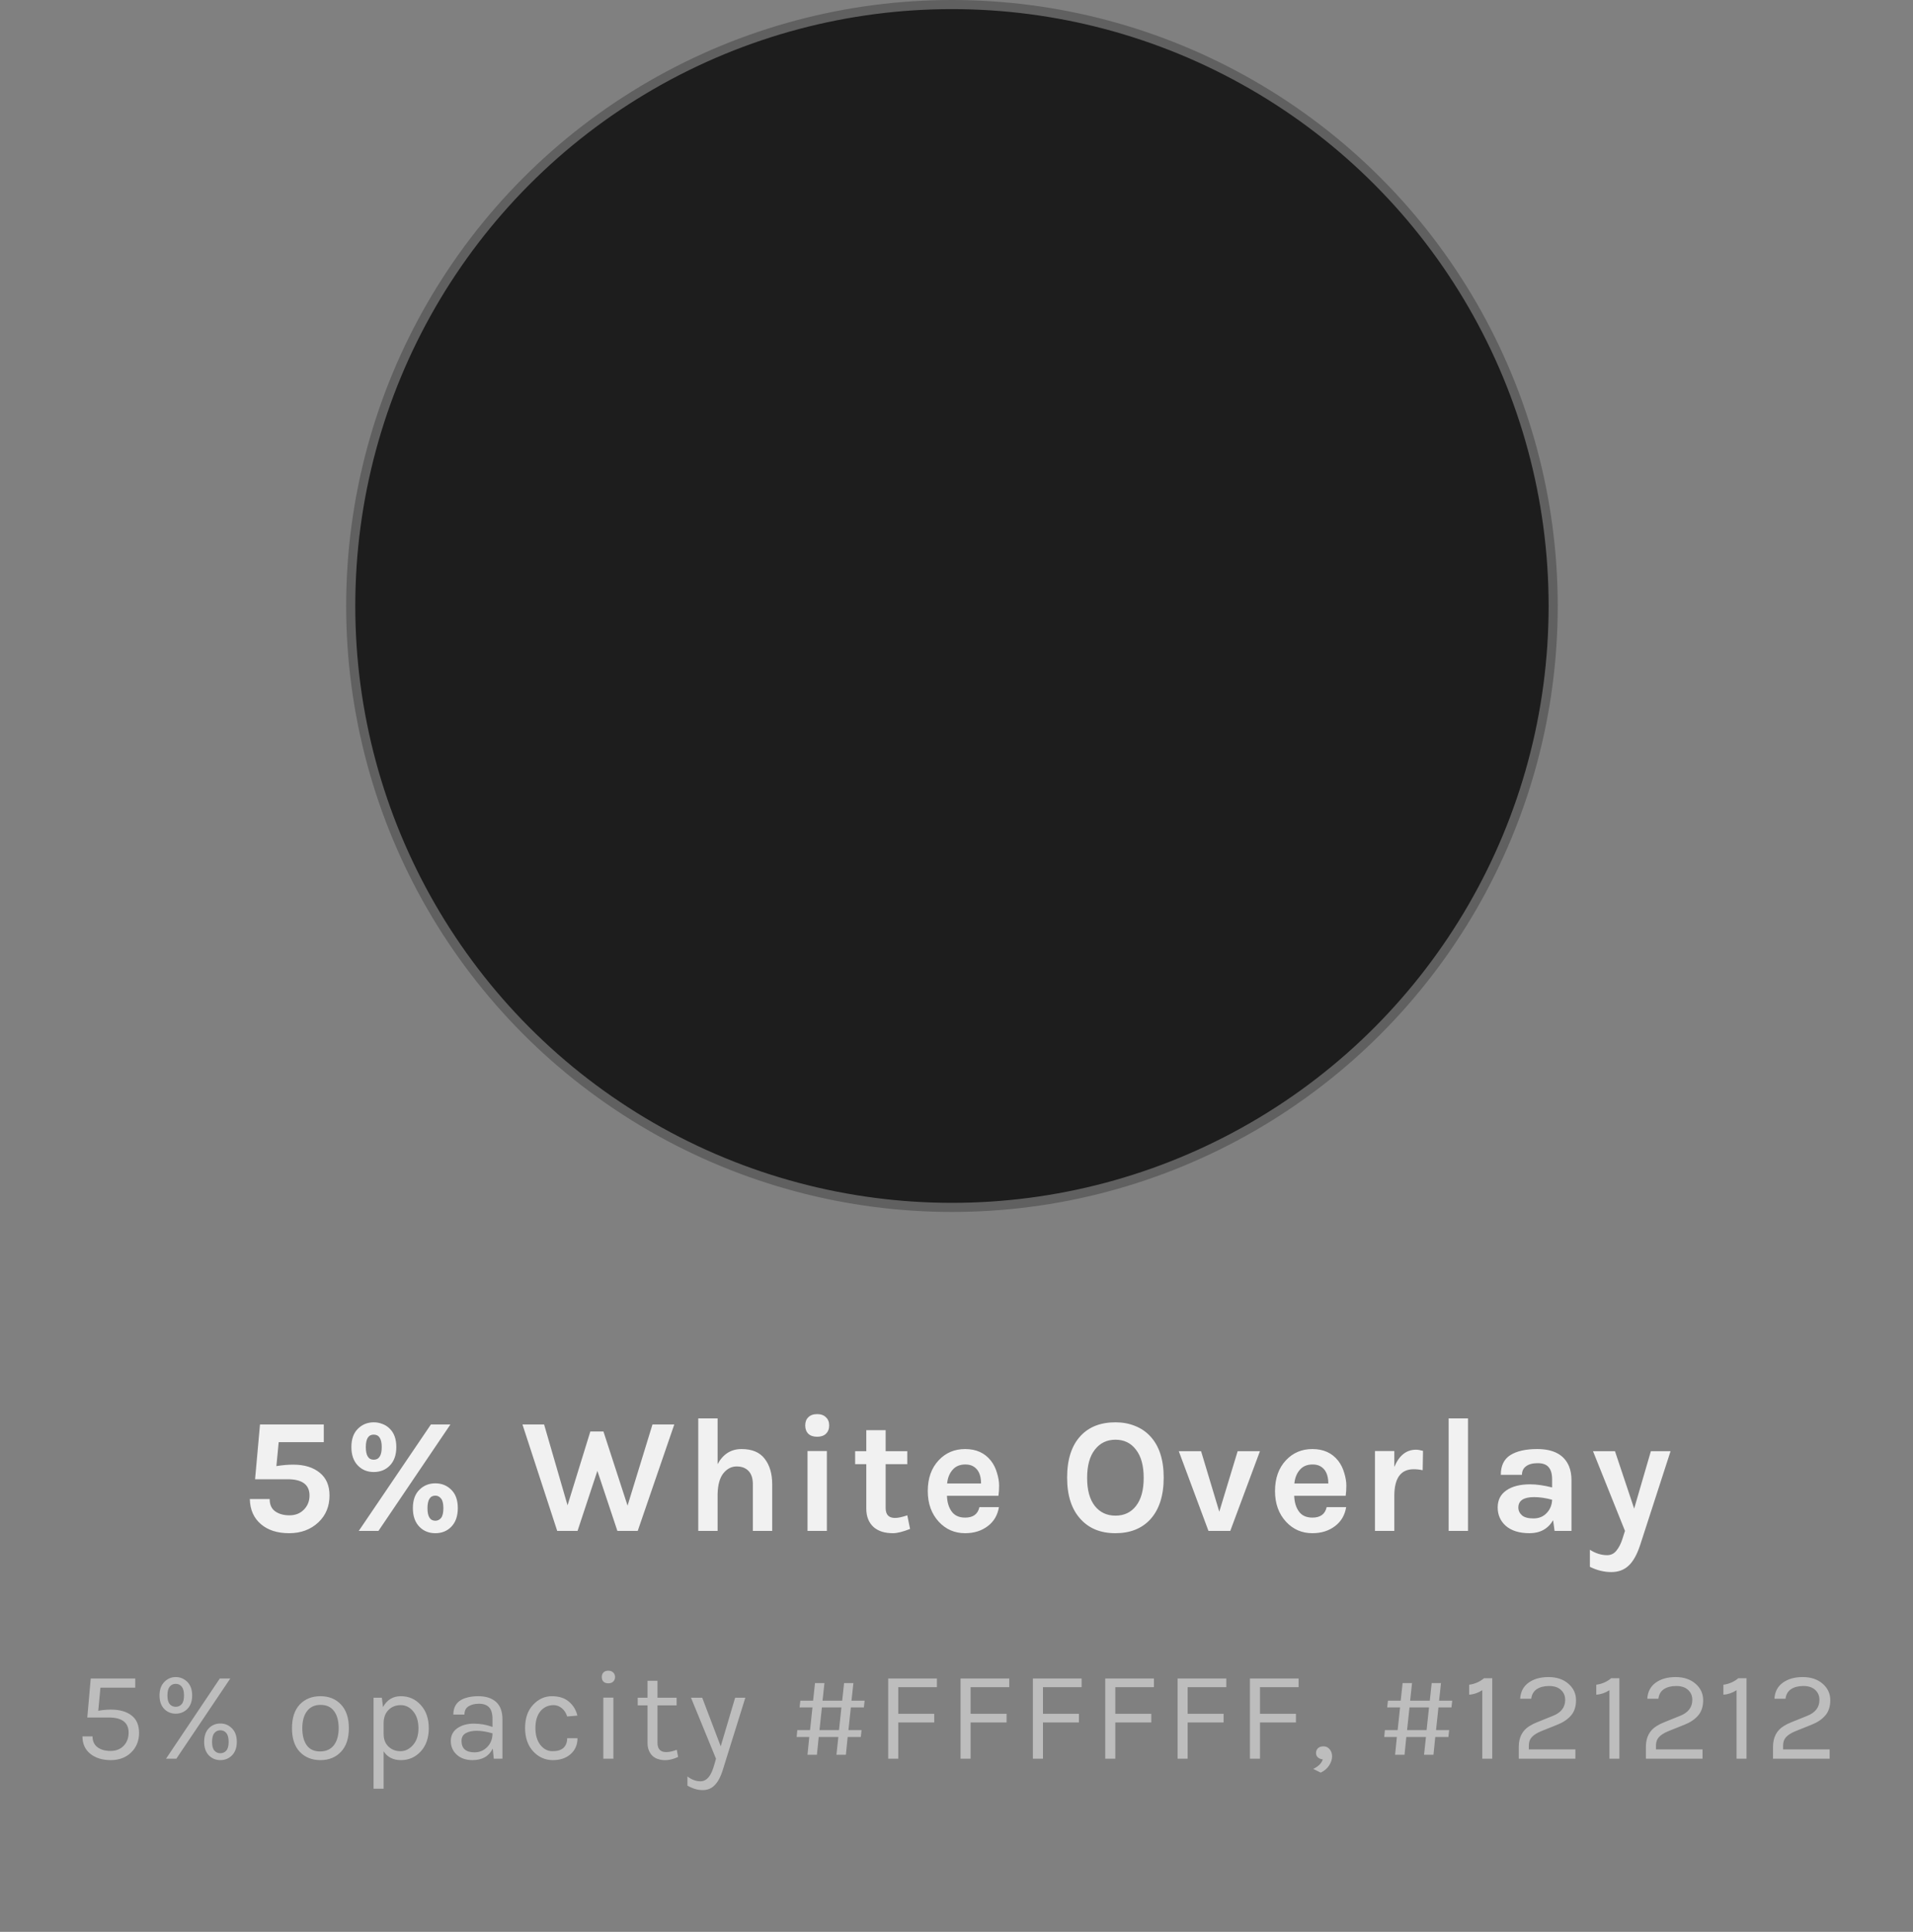 <svg width="210" height="212" viewBox="0 0 210 212" fill="none" xmlns="http://www.w3.org/2000/svg">
<rect x="0" y="0" width="210" height="212" fill="#808080" stroke="none"/>
<circle cx="104.5" cy="66.5" r="66" fill="#121212"/>
<circle cx="104.5" cy="66.5" r="66" fill="white" fill-opacity="0.05"/>
<circle cx="104.5" cy="66.5" r="66" stroke="#606060"/>
<path d="M14.119 190.144C14.119 189.033 13.396 188.478 11.949 188.478H9.583L9.961 184.194H14.847V185.202H11.025L10.787 187.736C11.273 187.652 11.735 187.61 12.173 187.61C13.135 187.61 13.891 187.825 14.441 188.254C14.992 188.674 15.267 189.313 15.267 190.172C15.267 191.031 14.978 191.745 14.399 192.314C13.821 192.874 13.074 193.154 12.159 193.154C11.245 193.154 10.498 192.925 9.919 192.468C9.341 192.001 9.051 191.362 9.051 190.55H10.157C10.157 191.315 10.549 191.815 11.333 192.048C11.576 192.113 11.842 192.146 12.131 192.146C12.729 192.146 13.209 191.959 13.573 191.586C13.937 191.203 14.119 190.723 14.119 190.144ZM19.289 184.04C19.784 184.04 20.209 184.217 20.563 184.572C20.918 184.927 21.095 185.421 21.095 186.056C21.095 186.691 20.918 187.185 20.563 187.54C20.218 187.885 19.793 188.058 19.289 188.058C18.785 188.058 18.361 187.881 18.015 187.526C17.679 187.171 17.511 186.681 17.511 186.056C17.511 185.431 17.684 184.941 18.029 184.586C18.375 184.222 18.795 184.04 19.289 184.04ZM20.199 186.056C20.199 185.617 20.115 185.295 19.947 185.09C19.779 184.885 19.56 184.782 19.289 184.782C19.019 184.782 18.799 184.885 18.631 185.09C18.463 185.295 18.379 185.617 18.379 186.056C18.379 186.495 18.463 186.812 18.631 187.008C18.799 187.204 19.019 187.302 19.289 187.302C19.56 187.302 19.779 187.204 19.947 187.008C20.115 186.812 20.199 186.495 20.199 186.056ZM24.133 184.194H25.281L19.359 193H18.225L24.133 184.194ZM24.189 189.136C24.693 189.136 25.118 189.313 25.463 189.668C25.818 190.013 25.995 190.508 25.995 191.152C25.995 191.787 25.818 192.281 25.463 192.636C25.118 192.981 24.693 193.154 24.189 193.154C23.685 193.154 23.261 192.977 22.915 192.622C22.579 192.267 22.411 191.777 22.411 191.152C22.411 190.517 22.579 190.023 22.915 189.668C23.261 189.313 23.685 189.136 24.189 189.136ZM24.189 189.878C23.919 189.878 23.699 189.981 23.531 190.186C23.363 190.391 23.279 190.713 23.279 191.152C23.279 191.591 23.363 191.908 23.531 192.104C23.699 192.3 23.919 192.398 24.189 192.398C24.46 192.398 24.679 192.3 24.847 192.104C25.015 191.908 25.099 191.591 25.099 191.152C25.099 190.713 25.015 190.391 24.847 190.186C24.679 189.981 24.46 189.878 24.189 189.878ZM35.174 186.14C36.107 186.14 36.858 186.443 37.428 187.05C38.006 187.657 38.296 188.525 38.296 189.654C38.296 190.774 38.006 191.637 37.428 192.244C36.858 192.851 36.107 193.154 35.174 193.154C34.24 193.154 33.484 192.851 32.906 192.244C32.336 191.637 32.052 190.774 32.052 189.654C32.052 188.525 32.336 187.657 32.906 187.05C33.484 186.443 34.24 186.14 35.174 186.14ZM37.176 189.654C37.176 188.851 37.008 188.226 36.672 187.778C36.336 187.321 35.841 187.092 35.188 187.092C34.544 187.092 34.049 187.321 33.704 187.778C33.358 188.226 33.186 188.851 33.186 189.654C33.186 190.447 33.349 191.073 33.676 191.53C34.002 191.978 34.488 192.202 35.132 192.202C35.785 192.202 36.289 191.978 36.644 191.53C36.998 191.073 37.176 190.447 37.176 189.654ZM42.044 187.33C42.483 186.537 43.136 186.14 44.004 186.14C44.882 186.14 45.609 186.462 46.188 187.106C46.776 187.75 47.07 188.599 47.07 189.654C47.07 190.709 46.776 191.558 46.188 192.202C45.6 192.837 44.877 193.154 44.018 193.154C43.16 193.154 42.525 192.832 42.114 192.188V196.29H41.008V186.308H41.918L42.044 187.33ZM43.962 192.174C44.485 192.174 44.942 191.95 45.334 191.502C45.736 191.054 45.936 190.443 45.936 189.668C45.936 188.884 45.745 188.263 45.362 187.806C44.989 187.349 44.532 187.12 43.99 187.12C43.449 187.12 43.005 187.293 42.66 187.638C42.315 187.974 42.133 188.431 42.114 189.01V190.284C42.114 190.872 42.291 191.334 42.646 191.67C43.001 192.006 43.44 192.174 43.962 192.174ZM54.065 188.66C54.065 188.053 53.939 187.619 53.687 187.358C53.435 187.097 53.066 186.966 52.581 186.966C52.105 186.966 51.717 187.064 51.419 187.26C51.129 187.447 50.985 187.745 50.985 188.156H49.767C49.767 187.129 50.317 186.495 51.419 186.252C51.755 186.177 52.119 186.14 52.511 186.14C53.341 186.14 53.99 186.35 54.457 186.77C54.923 187.19 55.157 187.829 55.157 188.688V193H54.205L54.093 191.88C53.682 192.729 52.94 193.154 51.867 193.154C51.148 193.154 50.569 192.953 50.131 192.552C49.701 192.151 49.487 191.651 49.487 191.054C49.487 190.457 49.725 189.99 50.201 189.654C50.686 189.318 51.288 189.15 52.007 189.15C52.725 189.15 53.411 189.271 54.065 189.514V188.66ZM54.065 190.214C53.402 190.027 52.823 189.934 52.329 189.934C51.834 189.934 51.433 190.023 51.125 190.2C50.817 190.377 50.663 190.657 50.663 191.04C50.663 191.88 51.139 192.3 52.091 192.3C52.632 192.3 53.094 192.109 53.477 191.726C53.869 191.334 54.065 190.83 54.065 190.214ZM60.581 186.14C61.374 186.14 62.004 186.345 62.471 186.756C62.937 187.157 63.241 187.661 63.381 188.268L62.261 188.366C62.139 187.974 61.943 187.671 61.673 187.456C61.402 187.232 61.103 187.12 60.777 187.12C60.179 187.12 59.694 187.344 59.321 187.792C58.957 188.24 58.775 188.851 58.775 189.626C58.775 190.391 58.952 191.007 59.307 191.474C59.671 191.941 60.119 192.174 60.651 192.174C61.192 192.174 61.593 192.053 61.855 191.81C62.125 191.558 62.261 191.203 62.261 190.746H63.395C63.395 191.465 63.143 192.048 62.639 192.496C62.144 192.935 61.495 193.154 60.693 193.154C59.843 193.154 59.12 192.832 58.523 192.188C57.935 191.544 57.641 190.69 57.641 189.626C57.641 188.553 57.935 187.703 58.523 187.078C59.111 186.453 59.797 186.14 60.581 186.14ZM66.23 186.294H67.336V193H66.23V186.294ZM66.776 184.726C66.552 184.726 66.374 184.665 66.244 184.544C66.122 184.413 66.062 184.245 66.062 184.04C66.062 183.825 66.122 183.657 66.244 183.536C66.374 183.405 66.552 183.34 66.776 183.34C67 183.34 67.177 183.405 67.308 183.536C67.448 183.657 67.518 183.825 67.518 184.04C67.518 184.245 67.448 184.413 67.308 184.544C67.177 184.665 67 184.726 66.776 184.726ZM74.443 192.804C73.641 193.177 72.908 193.257 72.245 193.042C71.769 192.893 71.433 192.58 71.237 192.104C71.135 191.871 71.083 191.591 71.083 191.264V187.148H70.005V186.308H71.083V184.446H72.175V186.308H74.275V187.148H72.175V191.25C72.175 191.931 72.493 192.272 73.127 192.272C73.473 192.272 73.86 192.188 74.289 192.02L74.443 192.804ZM75.463 194.946C75.92 195.301 76.401 195.478 76.905 195.478C77.278 195.478 77.6 195.291 77.871 194.918C78.067 194.647 78.244 194.237 78.403 193.686L78.599 193L75.855 186.308H77.087L79.117 191.642L80.699 186.308H81.819L79.313 194.33C79.098 195.011 78.814 195.534 78.459 195.898C78.114 196.262 77.67 196.444 77.129 196.444C76.597 196.444 76.042 196.281 75.463 195.954V194.946ZM92.03 190.62H89.874L89.678 192.566H88.642L88.838 190.62H87.452L87.522 189.864H88.922L89.188 187.372H87.774L87.858 186.63H89.258L89.468 184.698H90.504L90.294 186.63H92.45L92.66 184.698H93.682L93.472 186.63H94.914L94.83 187.372H93.402L93.136 189.864H94.578L94.494 190.62H93.052L92.856 192.566H91.82L92.03 190.62ZM89.958 189.864H92.1L92.366 187.372H90.224L89.958 189.864ZM97.501 184.194H102.849V185.146H98.608V188.072H102.555V189.024H98.608V193H97.501V184.194ZM105.443 184.194H110.791V185.146H106.549V188.072H110.497V189.024H106.549V193H105.443V184.194ZM113.385 184.194H118.733V185.146H114.491V188.072H118.439V189.024H114.491V193H113.385V184.194ZM121.327 184.194H126.675V185.146H122.433V188.072H126.381V189.024H122.433V193H121.327V184.194ZM129.269 184.194H134.617V185.146H130.375V188.072H134.323V189.024H130.375V193H129.269V184.194ZM137.21 184.194H142.558V185.146H138.316V188.072H142.264V189.024H138.316V193H137.21V184.194ZM145.208 193.07C144.994 193.051 144.816 192.981 144.676 192.86C144.536 192.739 144.466 192.575 144.466 192.37C144.466 192.165 144.536 191.992 144.676 191.852C144.826 191.712 145.031 191.642 145.292 191.642C145.563 191.642 145.787 191.749 145.964 191.964C146.142 192.169 146.23 192.431 146.23 192.748C146.23 193.065 146.128 193.387 145.922 193.714C145.717 194.05 145.404 194.321 144.984 194.526L144.158 194.12C144.737 193.84 145.087 193.49 145.208 193.07ZM156.534 190.62H154.378L154.182 192.566H153.146L153.342 190.62H151.956L152.026 189.864H153.426L153.692 187.372H152.278L152.362 186.63H153.762L153.972 184.698H155.008L154.798 186.63H156.954L157.164 184.698H158.186L157.976 186.63H159.418L159.334 187.372H157.906L157.64 189.864H159.082L158.998 190.62H157.556L157.36 192.566H156.324L156.534 190.62ZM154.462 189.864H156.604L156.87 187.372H154.728L154.462 189.864ZM161.277 184.88C161.902 184.796 162.448 184.558 162.915 184.166H163.811V193H162.719V185.482C162.252 185.781 161.772 185.944 161.277 185.972V184.88ZM167.828 191.978H172.938V193H166.722V191.698C166.722 190.662 167.114 189.901 167.898 189.416C168.15 189.257 168.43 189.117 168.738 188.996L170.474 188.296C171.37 187.941 171.818 187.358 171.818 186.546C171.818 186.098 171.664 185.734 171.356 185.454C171.048 185.165 170.614 185.02 170.054 185.02C169.503 185.02 169.05 185.137 168.696 185.37C168.35 185.603 168.15 185.953 168.094 186.42H166.876C166.922 185.655 167.23 185.067 167.8 184.656C168.369 184.245 169.097 184.04 169.984 184.04C170.88 184.04 171.608 184.283 172.168 184.768C172.728 185.253 173.008 185.855 173.008 186.574C173.008 187.283 172.821 187.848 172.448 188.268C172.084 188.688 171.58 189.024 170.936 189.276L169.158 189.99C168.71 190.177 168.374 190.391 168.15 190.634C167.935 190.867 167.828 191.175 167.828 191.558V191.978ZM175.233 184.88C175.858 184.796 176.404 184.558 176.871 184.166H177.767V193H176.675V185.482C176.208 185.781 175.728 185.944 175.233 185.972V184.88ZM181.784 191.978H186.894V193H180.678V191.698C180.678 190.662 181.07 189.901 181.854 189.416C182.106 189.257 182.386 189.117 182.694 188.996L184.43 188.296C185.326 187.941 185.774 187.358 185.774 186.546C185.774 186.098 185.62 185.734 185.312 185.454C185.004 185.165 184.57 185.02 184.01 185.02C183.459 185.02 183.006 185.137 182.652 185.37C182.306 185.603 182.106 185.953 182.05 186.42H180.832C180.878 185.655 181.186 185.067 181.756 184.656C182.325 184.245 183.053 184.04 183.94 184.04C184.836 184.04 185.564 184.283 186.124 184.768C186.684 185.253 186.964 185.855 186.964 186.574C186.964 187.283 186.777 187.848 186.404 188.268C186.04 188.688 185.536 189.024 184.892 189.276L183.114 189.99C182.666 190.177 182.33 190.391 182.106 190.634C181.891 190.867 181.784 191.175 181.784 191.558V191.978ZM189.189 184.88C189.814 184.796 190.36 184.558 190.827 184.166H191.723V193H190.631V185.482C190.164 185.781 189.683 185.944 189.189 185.972V184.88ZM195.74 191.978H200.85V193H194.634V191.698C194.634 190.662 195.026 189.901 195.81 189.416C196.062 189.257 196.342 189.117 196.65 188.996L198.386 188.296C199.282 187.941 199.73 187.358 199.73 186.546C199.73 186.098 199.576 185.734 199.268 185.454C198.96 185.165 198.526 185.02 197.966 185.02C197.415 185.02 196.962 185.137 196.608 185.37C196.262 185.603 196.062 185.953 196.006 186.42H194.788C194.834 185.655 195.142 185.067 195.712 184.656C196.281 184.245 197.009 184.04 197.896 184.04C198.792 184.04 199.52 184.283 200.08 184.768C200.64 185.253 200.92 185.855 200.92 186.574C200.92 187.283 200.733 187.848 200.36 188.268C199.996 188.688 199.492 189.024 198.848 189.276L197.07 189.99C196.622 190.177 196.286 190.391 196.062 190.634C195.847 190.867 195.74 191.175 195.74 191.558V191.978Z" fill="#BDBDBD"/>
<path d="M30.341 160.89C30.989 160.782 31.607 160.728 32.195 160.728C33.407 160.728 34.373 161.022 35.093 161.61C35.813 162.186 36.173 163.02 36.173 164.112C36.173 165.3 35.771 166.278 34.967 167.046C34.115 167.85 33.041 168.252 31.745 168.252C30.461 168.252 29.435 167.928 28.667 167.28C27.863 166.608 27.449 165.684 27.425 164.508H29.603C29.603 165.12 29.807 165.57 30.215 165.858C30.623 166.146 31.145 166.29 31.781 166.29C32.417 166.29 32.939 166.086 33.347 165.678C33.767 165.258 33.977 164.736 33.977 164.112C33.977 162.924 33.173 162.33 31.565 162.33H28.001L28.541 156.318H35.543V158.262H30.593L30.341 160.89ZM41.04 156.084C41.364 156.084 41.676 156.144 41.976 156.264C42.276 156.372 42.54 156.54 42.768 156.768C43.26 157.236 43.506 157.914 43.506 158.802C43.506 159.678 43.26 160.362 42.768 160.854C42.312 161.31 41.73 161.538 41.022 161.538C40.338 161.538 39.768 161.31 39.312 160.854C38.82 160.362 38.574 159.678 38.574 158.802C38.574 157.914 38.82 157.236 39.312 156.768C39.78 156.312 40.356 156.084 41.04 156.084ZM41.904 158.802C41.904 157.89 41.61 157.434 41.022 157.434C40.446 157.434 40.158 157.89 40.158 158.802C40.158 159.726 40.446 160.188 41.022 160.188C41.61 160.188 41.904 159.726 41.904 158.802ZM47.304 156.318H49.446L41.544 168H39.384L47.304 156.318ZM47.79 162.78C48.474 162.78 49.05 163.008 49.518 163.464C50.01 163.932 50.256 164.61 50.256 165.498C50.256 166.386 50.01 167.076 49.518 167.568C49.062 168.024 48.486 168.252 47.79 168.252C47.094 168.252 46.518 168.024 46.062 167.568C45.57 167.076 45.324 166.386 45.324 165.498C45.324 164.61 45.57 163.932 46.062 163.464C46.53 163.008 47.106 162.78 47.79 162.78ZM47.79 164.13C47.214 164.13 46.926 164.592 46.926 165.516C46.926 166.428 47.214 166.884 47.79 166.884C48.042 166.884 48.252 166.782 48.42 166.578C48.588 166.362 48.672 166.008 48.672 165.516C48.672 165.012 48.588 164.658 48.42 164.454C48.252 164.238 48.042 164.13 47.79 164.13ZM59.728 156.318L62.302 165.192L64.804 157.092H66.244L68.89 165.228L71.626 156.318H74.02L70.006 168H67.774L65.578 161.412L63.4 168H61.168L57.352 156.318H59.728ZM78.775 160.674C79.375 159.57 80.251 159.018 81.403 159.018C82.555 159.018 83.401 159.372 83.941 160.08C84.493 160.788 84.769 161.724 84.769 162.888V168H82.645V162.888C82.645 162.24 82.489 161.754 82.177 161.43C81.865 161.094 81.427 160.926 80.863 160.926C80.299 160.926 79.813 161.178 79.405 161.682C79.009 162.186 78.799 162.942 78.775 163.95V168H76.651V155.652H78.775V160.674ZM88.646 159.234H90.77V168H88.646V159.234ZM88.394 156.426C88.394 156.042 88.508 155.742 88.736 155.526C88.964 155.298 89.288 155.184 89.708 155.184C90.116 155.184 90.434 155.298 90.662 155.526C90.902 155.742 91.022 156.042 91.022 156.426C91.022 156.81 90.902 157.116 90.662 157.344C90.434 157.56 90.116 157.668 89.708 157.668C89.288 157.668 88.964 157.56 88.736 157.344C88.508 157.116 88.394 156.81 88.394 156.426ZM99.904 167.784C99.112 168.096 98.488 168.252 98.032 168.252C97.576 168.252 97.174 168.198 96.826 168.09C96.49 167.982 96.19 167.82 95.926 167.604C95.374 167.112 95.098 166.434 95.098 165.57V160.674H93.874V159.252H95.098V156.948H97.222V159.252H99.598V160.674H97.222V165.498C97.222 166.218 97.564 166.578 98.248 166.578C98.596 166.578 99.046 166.482 99.598 166.29L99.904 167.784ZM108.776 160.296C109.076 160.68 109.298 161.124 109.442 161.628C109.598 162.132 109.676 162.594 109.676 163.014C109.676 163.434 109.652 163.812 109.604 164.148H103.952C103.976 164.856 104.15 165.432 104.474 165.876C104.798 166.32 105.29 166.542 105.95 166.542C106.826 166.542 107.348 166.158 107.516 165.39H109.658C109.514 166.266 109.112 166.956 108.452 167.46C107.768 167.988 106.934 168.252 105.95 168.252C104.798 168.252 103.832 167.832 103.052 166.992C102.248 166.116 101.846 164.994 101.846 163.626C101.846 162.222 102.248 161.094 103.052 160.242C103.82 159.426 104.786 159.018 105.95 159.018C107.162 159.018 108.104 159.444 108.776 160.296ZM105.968 160.71C105.368 160.71 104.9 160.908 104.564 161.304C104.228 161.688 104.03 162.186 103.97 162.798H107.696C107.696 161.85 107.396 161.214 106.796 160.89C106.568 160.77 106.292 160.71 105.968 160.71ZM122.453 156.084C123.233 156.084 123.947 156.216 124.595 156.48C125.243 156.732 125.801 157.11 126.269 157.614C127.253 158.67 127.745 160.182 127.745 162.15C127.745 164.13 127.253 165.66 126.269 166.74C125.333 167.748 124.055 168.252 122.435 168.252C120.827 168.252 119.555 167.736 118.619 166.704C117.635 165.636 117.143 164.118 117.143 162.15C117.143 160.158 117.635 158.634 118.619 157.578C119.543 156.582 120.821 156.084 122.453 156.084ZM125.549 162.186C125.549 160.842 125.267 159.81 124.703 159.09C124.151 158.358 123.401 157.992 122.453 157.992C121.505 157.992 120.749 158.358 120.185 159.09C119.621 159.81 119.339 160.842 119.339 162.186C119.339 163.518 119.621 164.544 120.185 165.264C120.749 165.972 121.505 166.326 122.453 166.326C123.401 166.326 124.151 165.972 124.703 165.264C125.267 164.544 125.549 163.518 125.549 162.186ZM131.849 159.252L133.847 165.894L135.863 159.252H138.311L135.053 168H132.659L129.401 159.252H131.849ZM146.895 160.296C147.195 160.68 147.417 161.124 147.561 161.628C147.717 162.132 147.795 162.594 147.795 163.014C147.795 163.434 147.771 163.812 147.723 164.148H142.071C142.095 164.856 142.269 165.432 142.593 165.876C142.917 166.32 143.409 166.542 144.069 166.542C144.945 166.542 145.467 166.158 145.635 165.39H147.777C147.633 166.266 147.231 166.956 146.571 167.46C145.887 167.988 145.053 168.252 144.069 168.252C142.917 168.252 141.951 167.832 141.171 166.992C140.367 166.116 139.965 164.994 139.965 163.626C139.965 162.222 140.367 161.094 141.171 160.242C141.939 159.426 142.905 159.018 144.069 159.018C145.281 159.018 146.223 159.444 146.895 160.296ZM144.087 160.71C143.487 160.71 143.019 160.908 142.683 161.304C142.347 161.688 142.149 162.186 142.089 162.798H145.815C145.815 161.85 145.515 161.214 144.915 160.89C144.687 160.77 144.411 160.71 144.087 160.71ZM153.061 160.98C153.589 159.72 154.381 159.09 155.437 159.09C155.641 159.09 155.899 159.132 156.211 159.216L156.175 161.34C155.839 161.268 155.509 161.232 155.185 161.232C153.769 161.232 153.061 162.21 153.061 164.166V168H150.937V159.234H153.061V160.98ZM159.026 155.652H161.15V168H159.026V155.652ZM167.973 162.888C168.669 162.888 169.473 163.002 170.385 163.23V162.366C170.385 161.754 170.259 161.304 170.007 161.016C169.767 160.716 169.365 160.566 168.801 160.566C168.249 160.566 167.823 160.68 167.523 160.908C167.223 161.124 167.073 161.436 167.073 161.844H164.751C164.751 160.848 165.099 160.128 165.795 159.684C166.503 159.24 167.487 159.018 168.747 159.018C170.547 159.018 171.711 159.648 172.239 160.908C172.419 161.34 172.509 161.85 172.509 162.438V168H170.655L170.493 166.83C169.929 167.778 169.065 168.252 167.901 168.252C166.773 168.252 165.897 167.976 165.273 167.424C164.697 166.896 164.409 166.23 164.409 165.426C164.409 164.61 164.727 163.986 165.363 163.554C165.999 163.11 166.869 162.888 167.973 162.888ZM170.385 164.58C169.677 164.388 169.017 164.292 168.405 164.292C167.253 164.292 166.677 164.676 166.677 165.444C166.677 165.768 166.809 166.05 167.073 166.29C167.337 166.518 167.757 166.632 168.333 166.632C168.921 166.632 169.401 166.44 169.773 166.056C170.157 165.66 170.361 165.168 170.385 164.58ZM177.284 159.252L179.39 165.552L181.226 159.252H183.386L180.038 169.584C179.69 170.628 179.264 171.378 178.76 171.834C178.268 172.29 177.638 172.518 176.87 172.518C176.09 172.518 175.31 172.326 174.53 171.942V170.07C175.154 170.466 175.784 170.664 176.42 170.664C176.84 170.664 177.182 170.496 177.446 170.16C177.722 169.824 177.944 169.386 178.112 168.846L178.382 168L174.872 159.252H177.284Z" fill="#F1F1F1"/>
</svg>

